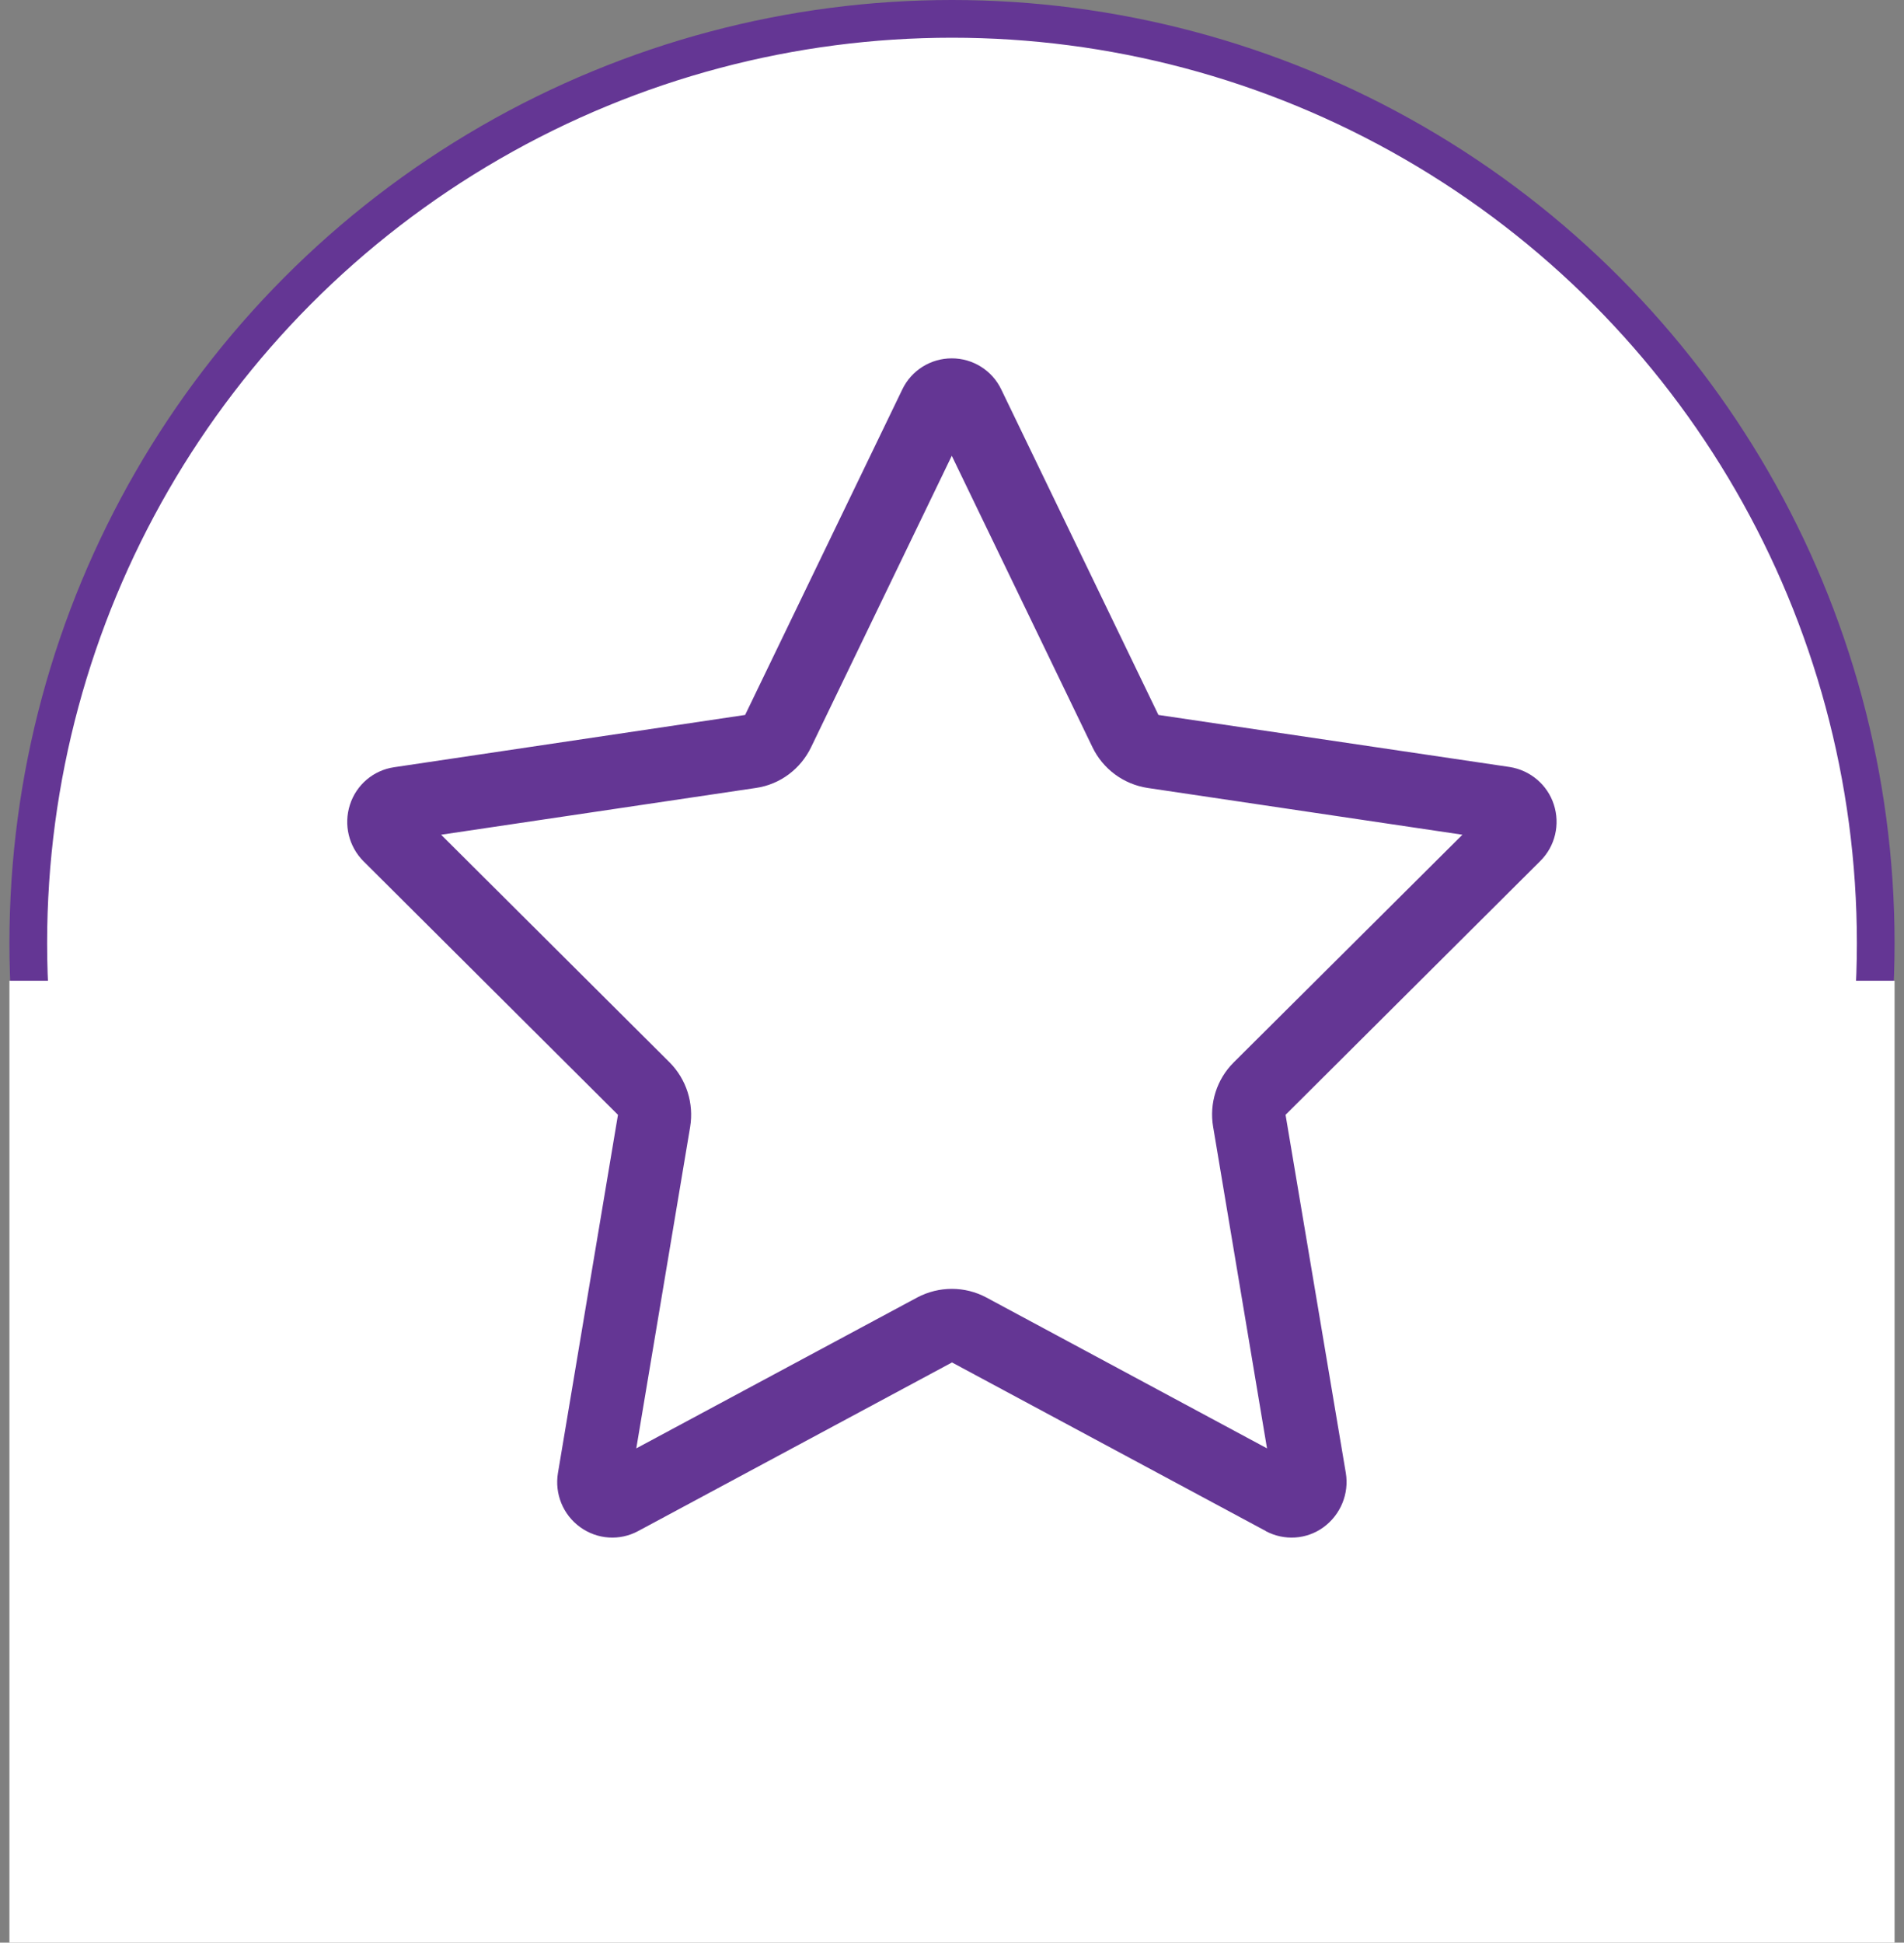 <svg width="101" height="103" viewBox="0 0 101 103" fill="none" xmlns="http://www.w3.org/2000/svg">
<rect x="0" y="0" width="101" height="103" fill="#808080" stroke="none"/>
<circle cx="50.5" cy="50" r="49" fill="white" stroke="#643694" stroke-width="2"/>
<rect x="0.5" y="52" width="100" height="51" fill="white"/>
<g clip-path="url(#clip0_5922_114910)">
<path d="M43.026 39.617L50.488 24.166L57.95 39.617C58.509 40.777 59.602 41.583 60.878 41.778L77.576 44.258L65.448 56.325C64.549 57.216 64.135 58.499 64.354 59.757L67.21 76.794L52.323 68.795C51.181 68.184 49.807 68.184 48.653 68.795L33.753 76.794L36.609 59.757C36.816 58.499 36.415 57.228 35.516 56.325L23.399 44.258L40.097 41.778C41.373 41.595 42.467 40.777 43.026 39.617ZM67.137 81.179C68.121 81.704 69.312 81.631 70.212 80.972C71.111 80.312 71.573 79.201 71.391 78.101L68.194 59.109L81.708 45.65C82.498 44.868 82.766 43.708 82.425 42.658C82.085 41.607 81.174 40.838 80.08 40.667L61.45 37.907L53.113 20.649C52.627 19.635 51.606 19 50.488 19C49.37 19 48.349 19.635 47.863 20.649L39.526 37.907L20.908 40.679C19.814 40.838 18.903 41.607 18.562 42.67C18.222 43.732 18.502 44.88 19.279 45.662L32.781 59.109L29.597 78.101C29.415 79.201 29.864 80.312 30.776 80.972C31.687 81.631 32.878 81.704 33.851 81.179L50.5 72.239L67.149 81.179H67.137Z" fill="#643694"/>
</g>
<defs>
<clipPath id="clip0_5922_114910">
<rect width="70" height="62.533" fill="white" transform="translate(15.5 19)"/>
</clipPath>
</defs>
</svg>
